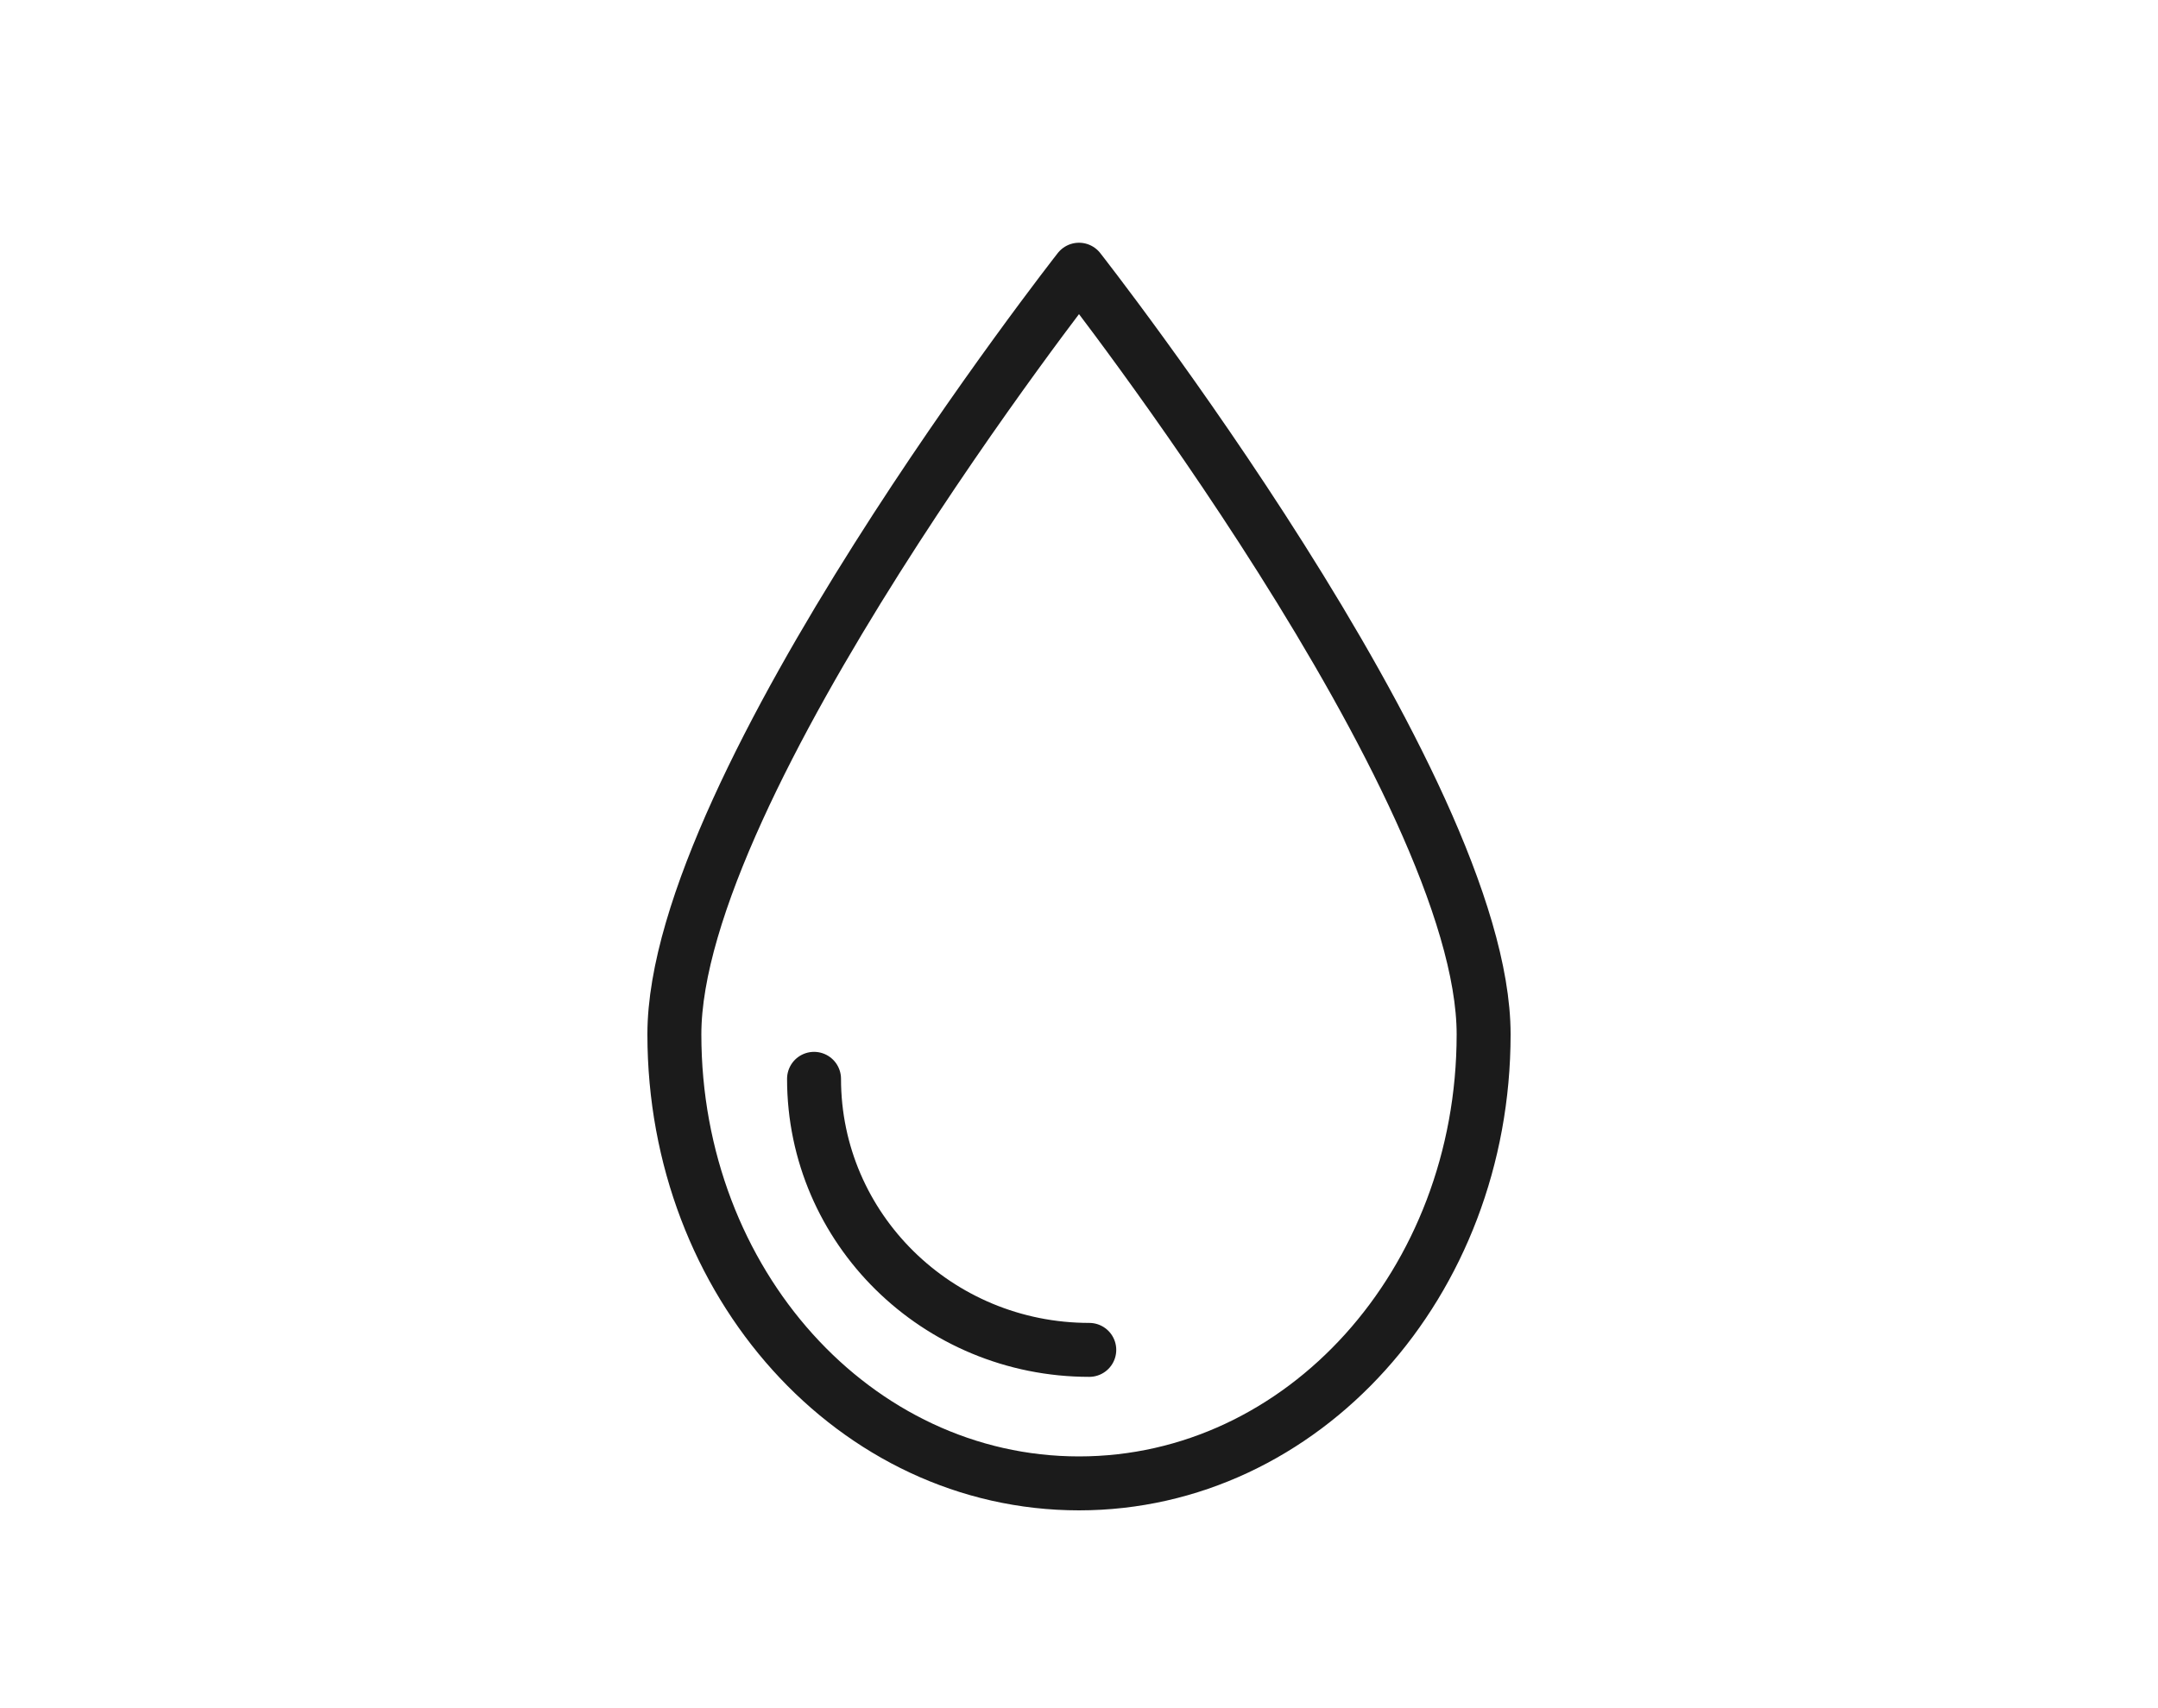 <svg width="96" height="76" viewBox="0 0 96 76" fill="none" xmlns="http://www.w3.org/2000/svg">
<mask id="mask0_257_373010" style="mask-type:alpha" maskUnits="userSpaceOnUse" x="0" y="0" width="96" height="76">
<path d="M96 0H0V76H96V0Z" fill="black"/>
</mask>
<g mask="url(#mask0_257_373010)">
<path d="M48.457 60.06C41.695 60.06 36.213 54.66 36.213 48M30 46.02C30 34.95 48 12 48 12C48 12 66 34.95 66 46.02C66 57.09 57.959 66 48 66C38.041 66 30 57.09 30 46.02Z" stroke="#1B1B1B" stroke-width="2.4" stroke-linecap="round" stroke-linejoin="round"/>
</g>
</svg>
